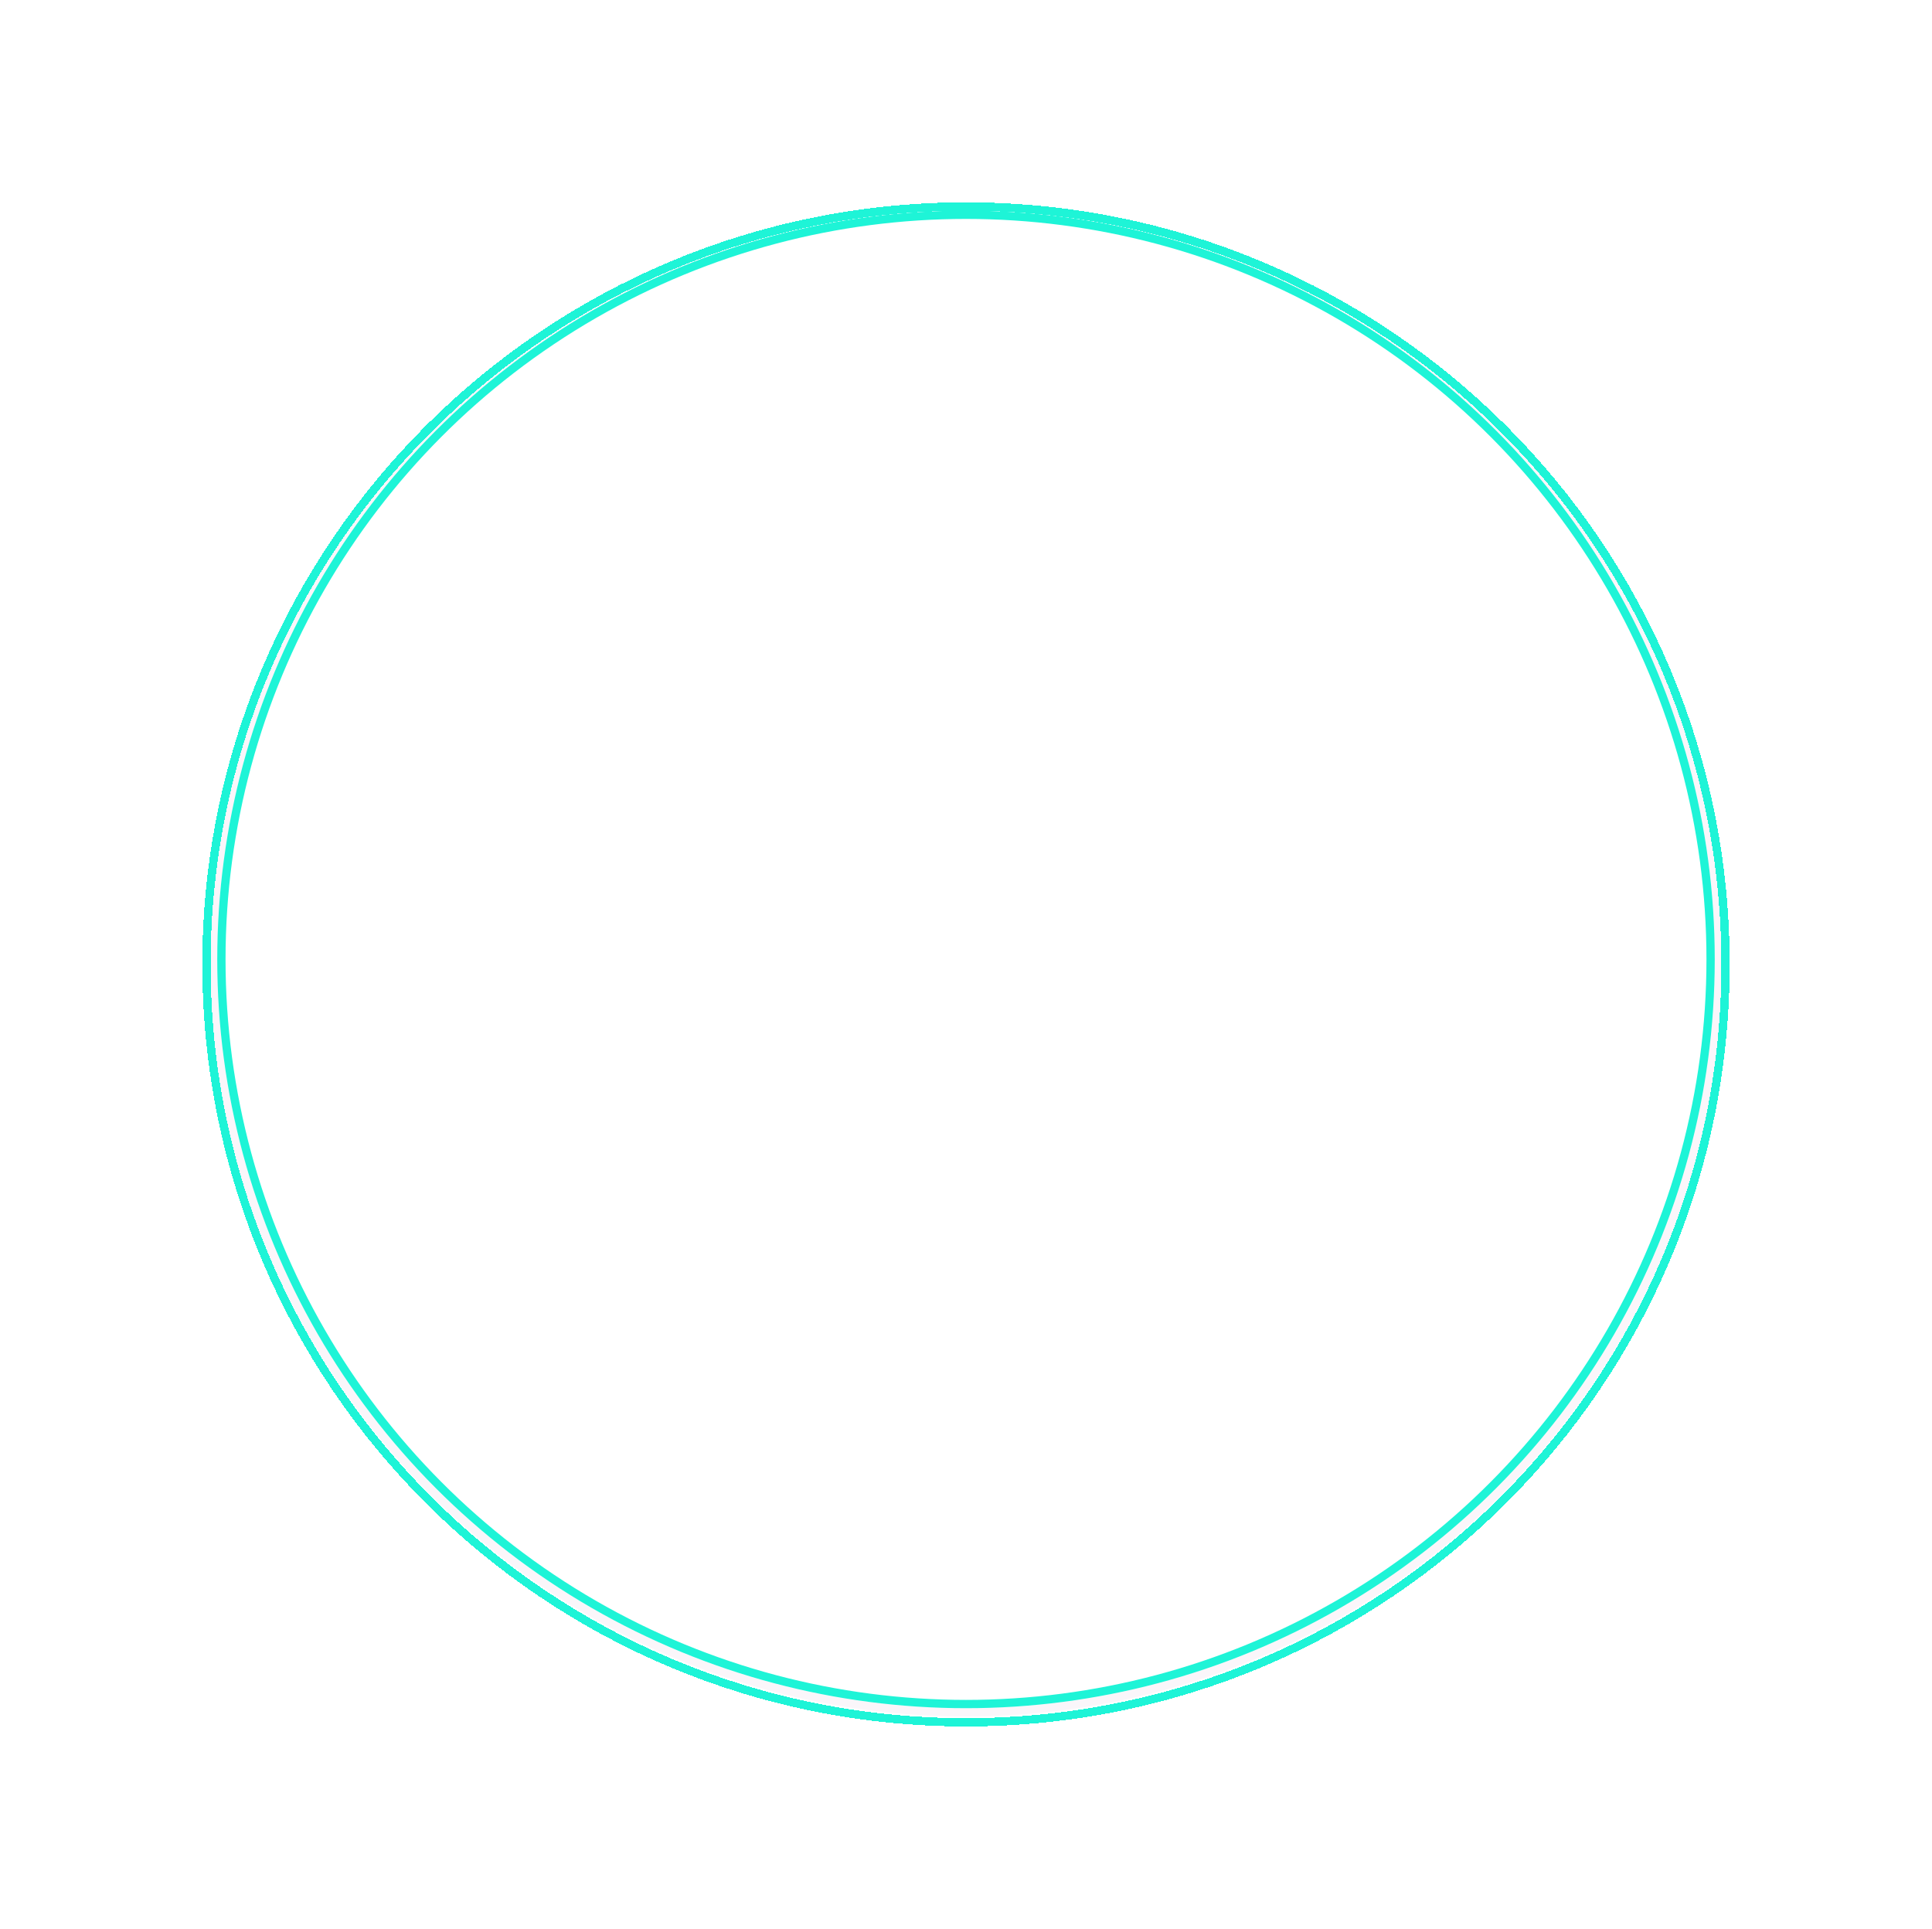<?xml version="1.0" encoding="UTF-8"?> <svg xmlns="http://www.w3.org/2000/svg" width="1165" height="1163" viewBox="0 0 1165 1163" fill="none"><circle cx="582.5" cy="578.5" r="454" stroke="#FAF6FA" stroke-width="5"></circle><g filter="url(#filter0_d_461_20)"><path d="M582.5 1034.5C835.441 1034.5 1040.5 829.899 1040.5 577.5C1040.5 325.101 835.441 120.5 582.5 120.5C329.559 120.5 124.5 325.101 124.5 577.5C124.5 829.899 329.559 1034.5 582.5 1034.5Z" stroke="#1EF4D7" stroke-width="5" shape-rendering="crispEdges"></path></g><circle cx="582.5" cy="578.5" r="449" stroke="#1EF4D7" stroke-width="5"></circle><defs><filter id="filter0_d_461_20" x="0" y="0" width="1165" height="1163" filterUnits="userSpaceOnUse" color-interpolation-filters="sRGB"><feFlood flood-opacity="0" result="BackgroundImageFix"></feFlood><feColorMatrix in="SourceAlpha" type="matrix" values="0 0 0 0 0 0 0 0 0 0 0 0 0 0 0 0 0 0 127 0" result="hardAlpha"></feColorMatrix><feMorphology radius="22" operator="dilate" in="SourceAlpha" result="effect1_dropShadow_461_20"></feMorphology><feOffset dy="4"></feOffset><feGaussianBlur stdDeviation="50"></feGaussianBlur><feComposite in2="hardAlpha" operator="out"></feComposite><feColorMatrix type="matrix" values="0 0 0 0 0.118 0 0 0 0 0.957 0 0 0 0 0.843 0 0 0 1 0"></feColorMatrix><feBlend mode="normal" in2="BackgroundImageFix" result="effect1_dropShadow_461_20"></feBlend><feBlend mode="normal" in="SourceGraphic" in2="effect1_dropShadow_461_20" result="shape"></feBlend></filter></defs></svg> 